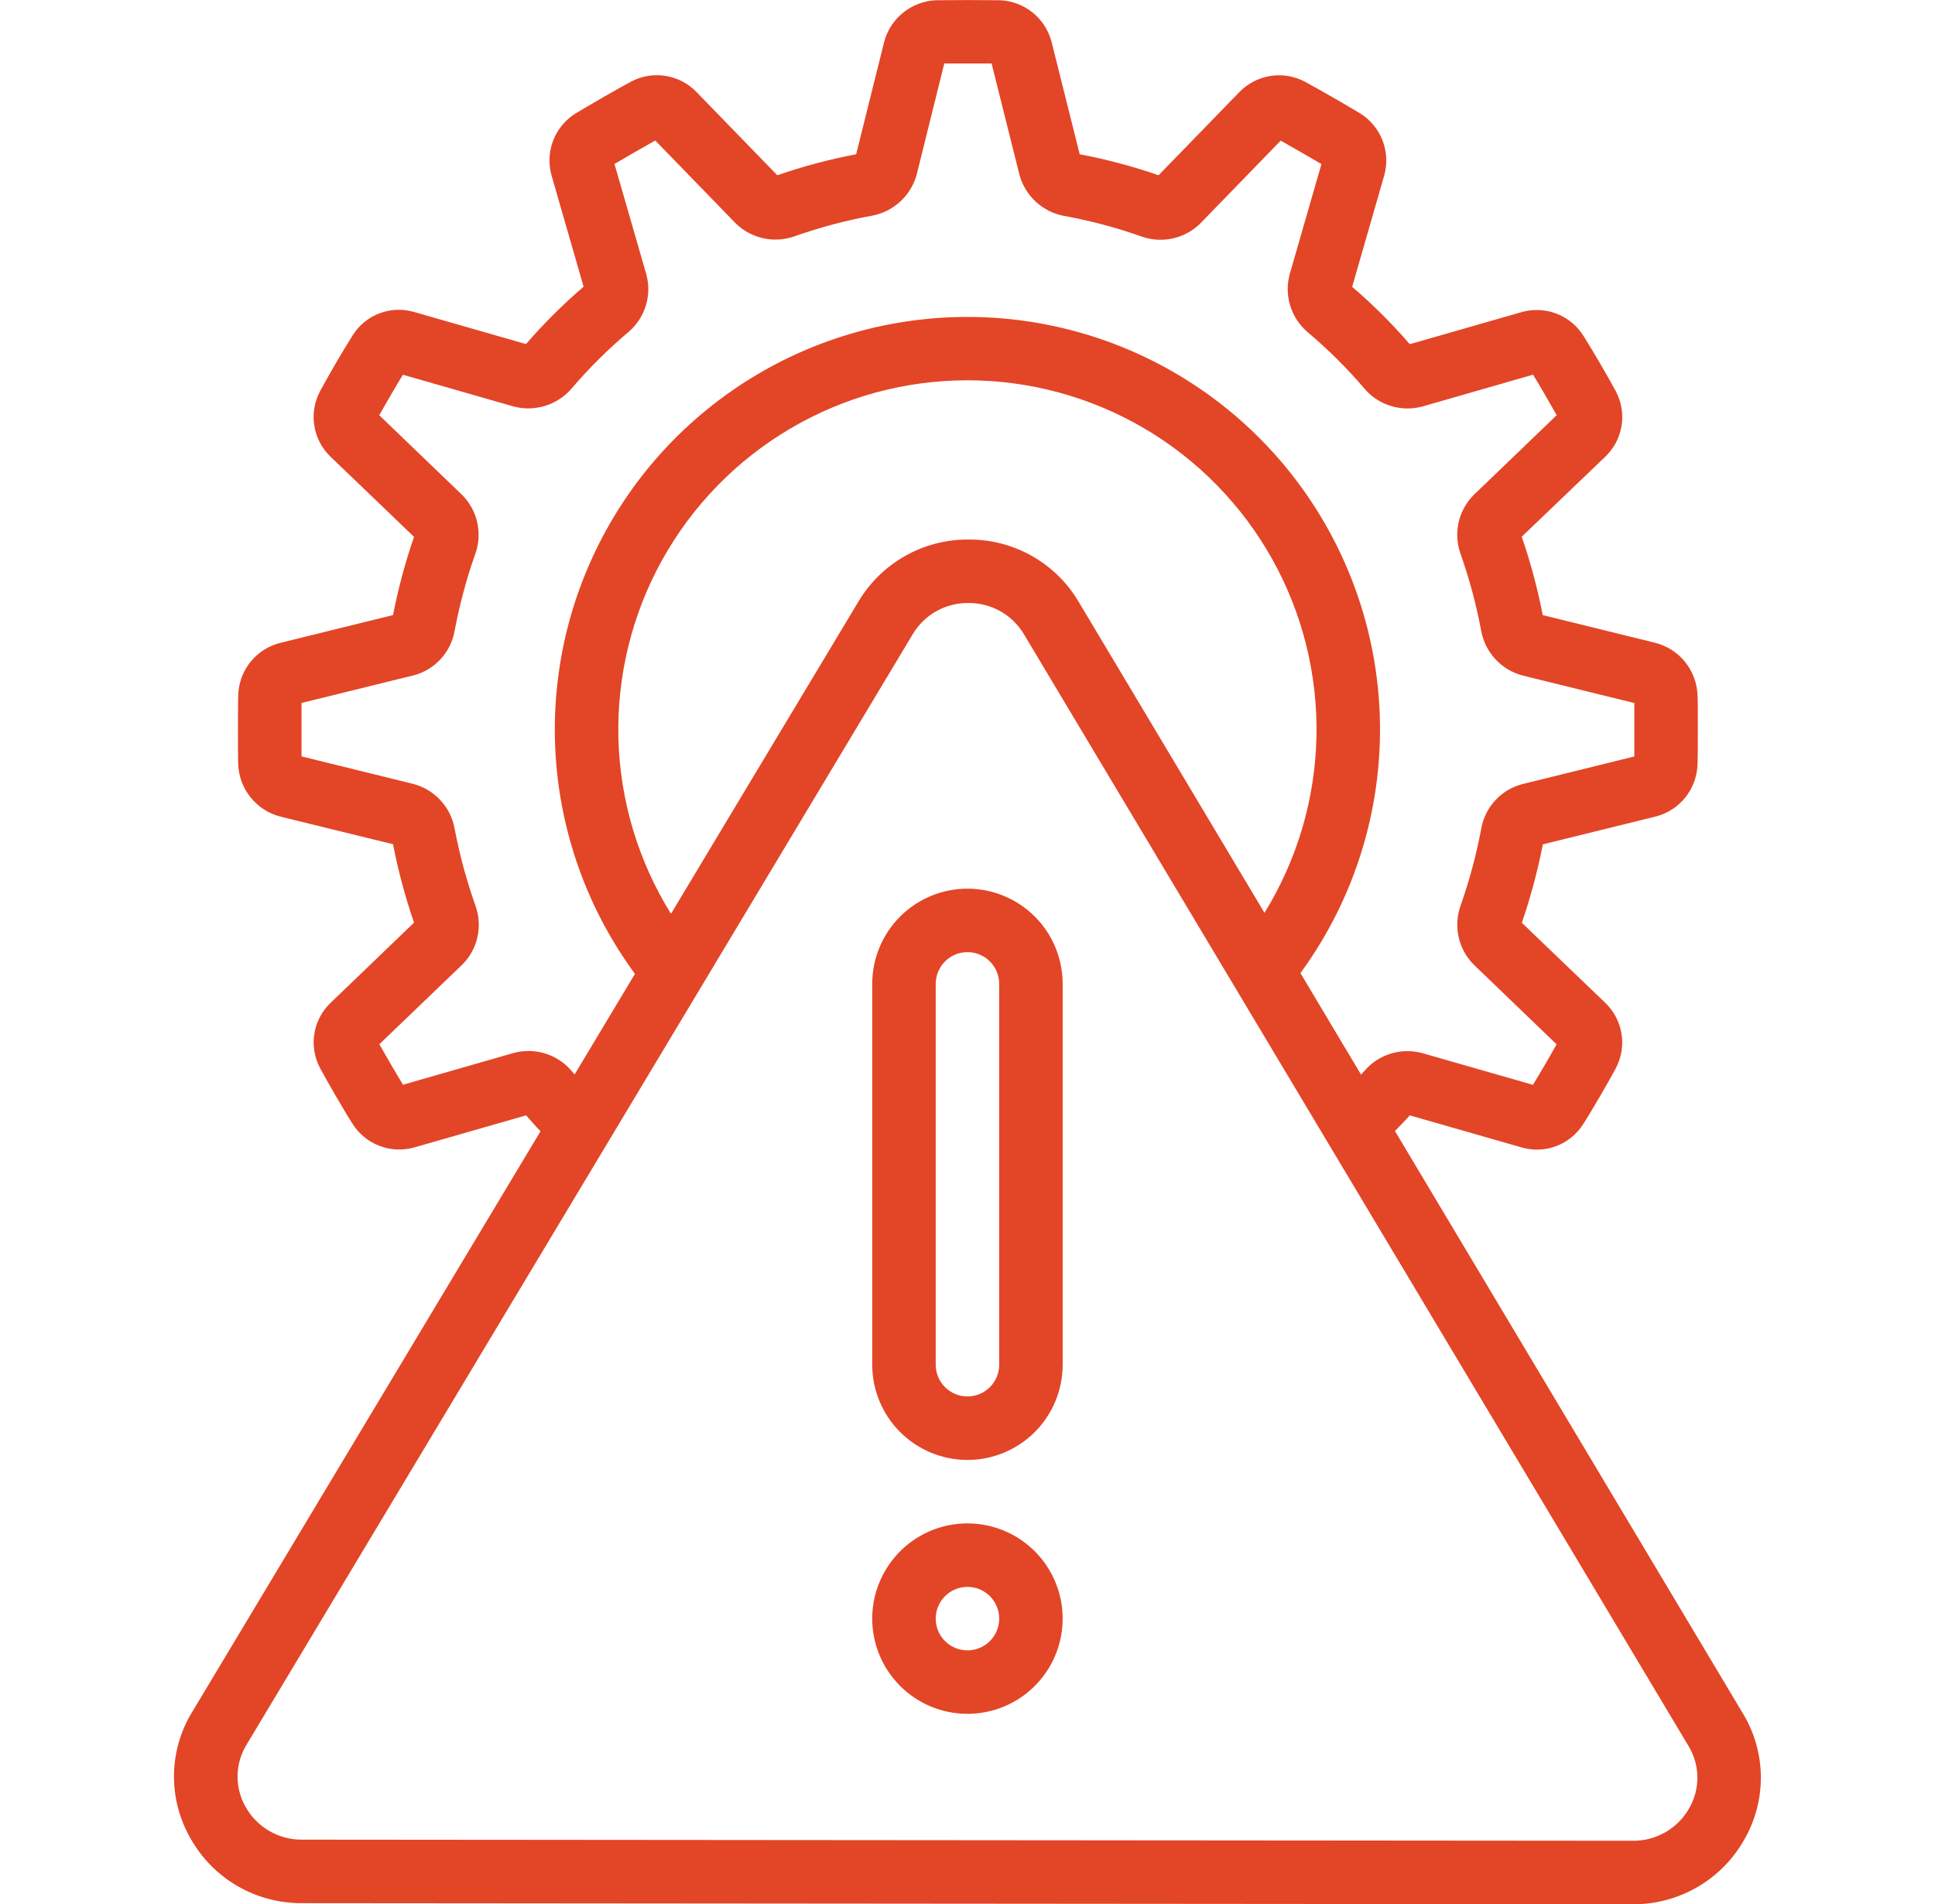 <svg width="63" height="62" viewBox="0 0 63 62" fill="none" xmlns="http://www.w3.org/2000/svg">
<g clip-path="url(#clip0_890_12421)">
<path d="M9.836 61.964L53.154 62C53.894 62.006 54.622 61.813 55.262 61.442C55.902 61.071 56.431 60.535 56.793 59.89C57.154 59.263 57.339 58.551 57.33 57.827C57.321 57.104 57.117 56.397 56.74 55.779L45.417 36.825C45.578 36.653 45.74 36.5 45.9 36.315L49.535 37.357C49.906 37.467 50.302 37.453 50.665 37.317C51.027 37.182 51.335 36.931 51.542 36.605C51.749 36.295 52.443 35.102 52.599 34.796C52.788 34.45 52.856 34.05 52.794 33.661C52.731 33.271 52.542 32.913 52.255 32.642L49.548 30.044C49.835 29.21 50.063 28.357 50.232 27.491L53.919 26.582C54.289 26.485 54.618 26.273 54.86 25.977C55.102 25.681 55.244 25.316 55.266 24.934C55.277 24.749 55.278 24.259 55.278 23.759C55.278 23.259 55.278 22.768 55.267 22.609C55.247 22.217 55.102 21.842 54.852 21.539C54.603 21.236 54.263 21.022 53.882 20.927L50.229 20.027C50.06 19.161 49.832 18.309 49.545 17.475L52.254 14.88C52.539 14.613 52.728 14.259 52.793 13.874C52.858 13.489 52.795 13.094 52.613 12.748C52.283 12.145 51.937 11.551 51.575 10.967C51.37 10.626 51.059 10.362 50.689 10.217C50.319 10.072 49.911 10.054 49.529 10.165L45.9 11.206C45.322 10.538 44.695 9.914 44.024 9.339L45.065 5.722C45.172 5.345 45.155 4.943 45.014 4.577C44.873 4.21 44.617 3.9 44.284 3.692C43.696 3.34 43.102 2.999 42.502 2.669C42.154 2.48 41.754 2.411 41.364 2.473C40.973 2.534 40.614 2.723 40.341 3.009L37.721 5.706C36.882 5.416 36.024 5.188 35.153 5.022L34.232 1.343C34.13 0.972 33.913 0.642 33.612 0.402C33.31 0.162 32.941 0.024 32.556 0.008C31.859 -0 31.162 -0 30.465 0.008C30.076 0.027 29.702 0.17 29.399 0.416C29.096 0.663 28.88 1 28.783 1.378L27.875 5.022C27.004 5.188 26.145 5.416 25.307 5.706L22.691 3.011C22.422 2.726 22.067 2.537 21.681 2.473C21.294 2.408 20.898 2.472 20.551 2.655C20.218 2.826 19.047 3.507 18.722 3.704C18.393 3.914 18.142 4.225 18.005 4.59C17.868 4.954 17.853 5.354 17.962 5.728L19.001 9.335C18.33 9.911 17.703 10.535 17.125 11.203L13.494 10.161C13.123 10.05 12.727 10.063 12.365 10.198C12.002 10.334 11.694 10.584 11.487 10.911C11.116 11.504 10.763 12.108 10.428 12.722C10.239 13.069 10.171 13.469 10.233 13.86C10.295 14.25 10.485 14.609 10.772 14.88L13.48 17.479C13.193 18.311 12.965 19.162 12.796 20.026L9.11 20.935C8.739 21.031 8.408 21.242 8.165 21.539C7.922 21.835 7.78 22.201 7.759 22.583C7.749 22.768 7.748 23.258 7.748 23.759C7.748 24.261 7.748 24.749 7.757 24.905C7.776 25.298 7.921 25.674 8.171 25.977C8.42 26.281 8.761 26.496 9.143 26.591L12.796 27.487C12.965 28.352 13.193 29.206 13.48 30.04L10.774 32.641C10.49 32.908 10.301 33.261 10.236 33.646C10.172 34.031 10.236 34.426 10.419 34.772C10.594 35.109 11.285 36.299 11.457 36.555C11.661 36.896 11.973 37.16 12.343 37.304C12.713 37.449 13.12 37.467 13.501 37.355L17.13 36.315C17.29 36.499 17.44 36.67 17.599 36.832L6.26 55.735C5.881 56.352 5.675 57.059 5.665 57.783C5.654 58.506 5.838 59.219 6.198 59.847C6.558 60.494 7.086 61.032 7.727 61.405C8.367 61.777 9.095 61.97 9.836 61.964ZM18.576 34.829C18.347 34.575 18.052 34.389 17.723 34.293C17.395 34.197 17.046 34.194 16.716 34.285L13.12 35.318C12.857 34.883 12.6 34.443 12.351 33.999L15.055 31.403C15.299 31.158 15.469 30.849 15.544 30.512C15.62 30.175 15.599 29.824 15.483 29.498C15.191 28.674 14.962 27.829 14.8 26.97C14.736 26.625 14.575 26.306 14.336 26.05C14.097 25.794 13.79 25.611 13.451 25.523L9.817 24.627V22.888L13.48 21.985C13.811 21.896 14.11 21.715 14.343 21.463C14.576 21.212 14.733 20.9 14.797 20.563C14.958 19.7 15.186 18.85 15.479 18.021C15.595 17.692 15.614 17.337 15.535 16.998C15.457 16.658 15.283 16.348 15.035 16.103L12.348 13.52C12.536 13.181 12.9 12.556 13.118 12.201L16.724 13.235C17.059 13.323 17.412 13.317 17.744 13.215C18.075 13.114 18.372 12.922 18.6 12.661C19.178 11.983 19.812 11.355 20.494 10.782C20.75 10.554 20.937 10.259 21.033 9.93C21.13 9.601 21.132 9.252 21.04 8.922L20.006 5.339C20.354 5.132 20.975 4.774 21.334 4.575L23.943 7.262C24.187 7.505 24.494 7.675 24.83 7.753C25.166 7.831 25.516 7.813 25.842 7.702C26.684 7.404 27.547 7.175 28.426 7.016C28.762 6.947 29.073 6.786 29.324 6.55C29.575 6.315 29.755 6.015 29.846 5.683L30.744 2.067H32.285L33.197 5.712C33.291 6.042 33.475 6.339 33.727 6.571C33.98 6.803 34.292 6.961 34.629 7.027C35.507 7.185 36.371 7.416 37.212 7.716C37.538 7.822 37.888 7.836 38.221 7.754C38.555 7.673 38.859 7.5 39.099 7.255L41.697 4.579C42.043 4.771 42.686 5.144 43.024 5.342L41.99 8.928C41.899 9.264 41.904 9.619 42.007 9.952C42.109 10.285 42.303 10.582 42.568 10.809C43.247 11.381 43.877 12.009 44.452 12.686C44.681 12.942 44.977 13.128 45.307 13.225C45.637 13.321 45.987 13.324 46.318 13.233L49.914 12.199C50.11 12.518 50.481 13.156 50.683 13.518L47.977 16.12C47.734 16.365 47.565 16.674 47.489 17.011C47.414 17.347 47.435 17.699 47.55 18.024C47.84 18.847 48.067 19.691 48.227 20.549C48.292 20.893 48.453 21.212 48.692 21.468C48.931 21.724 49.238 21.907 49.577 21.995L53.211 22.89V24.63L49.549 25.534C49.218 25.623 48.919 25.804 48.685 26.056C48.452 26.308 48.295 26.62 48.231 26.957C48.07 27.821 47.842 28.671 47.549 29.5C47.434 29.829 47.415 30.184 47.493 30.523C47.572 30.863 47.745 31.173 47.993 31.418L50.68 34.002C50.493 34.34 50.129 34.964 49.91 35.321L46.306 34.288C45.97 34.197 45.615 34.202 45.283 34.304C44.95 34.406 44.653 34.6 44.426 34.864C44.388 34.909 44.352 34.946 44.314 34.99L42.34 31.683C43.805 29.679 44.687 27.309 44.887 24.834C45.087 22.36 44.597 19.879 43.472 17.666C42.348 15.453 40.632 13.595 38.515 12.298C36.399 11.001 33.964 10.316 31.482 10.319C28.999 10.322 26.566 11.012 24.453 12.314C22.339 13.616 20.627 15.478 19.508 17.693C18.388 19.909 17.904 22.391 18.11 24.865C18.316 27.339 19.203 29.707 20.673 31.708L18.709 34.983C18.664 34.927 18.622 34.885 18.576 34.829ZM21.846 29.752C20.776 28.032 20.185 26.057 20.134 24.033C20.084 22.008 20.575 20.006 21.557 18.235C22.54 16.464 23.977 14.988 25.722 13.959C27.466 12.929 29.454 12.385 31.479 12.382C33.505 12.379 35.494 12.916 37.242 13.94C38.989 14.963 40.432 16.435 41.42 18.203C42.408 19.971 42.906 21.971 42.861 23.996C42.817 26.021 42.233 27.997 41.169 29.721L35.115 19.587C34.747 18.966 34.222 18.454 33.593 18.099C32.964 17.745 32.254 17.561 31.532 17.567C30.811 17.561 30.101 17.745 29.473 18.099C28.844 18.453 28.32 18.965 27.95 19.585L21.846 29.752ZM8.03 56.801L29.721 20.642C29.908 20.331 30.173 20.074 30.49 19.897C30.808 19.72 31.166 19.629 31.529 19.633C31.893 19.63 32.252 19.722 32.569 19.901C32.887 20.079 33.152 20.338 33.338 20.651L54.972 56.843C55.158 57.147 55.259 57.496 55.264 57.854C55.268 58.211 55.177 58.562 54.999 58.872C54.815 59.198 54.548 59.468 54.224 59.654C53.9 59.841 53.532 59.938 53.159 59.933L9.838 59.897C9.464 59.901 9.096 59.804 8.772 59.617C8.448 59.43 8.181 59.159 7.998 58.833C7.82 58.523 7.729 58.17 7.735 57.813C7.74 57.455 7.842 57.106 8.03 56.801Z" fill="#E34527"/>
<path d="M31.498 47.534C32.321 47.534 33.109 47.207 33.691 46.626C34.272 46.044 34.598 45.256 34.598 44.434V32.034C34.598 31.211 34.272 30.423 33.691 29.842C33.109 29.26 32.321 28.934 31.498 28.934C30.676 28.934 29.888 29.26 29.306 29.842C28.725 30.423 28.398 31.211 28.398 32.034V44.434C28.398 45.256 28.725 46.044 29.306 46.626C29.888 47.207 30.676 47.534 31.498 47.534ZM30.465 32.034C30.465 31.759 30.574 31.497 30.768 31.303C30.962 31.109 31.224 31 31.498 31C31.773 31 32.035 31.109 32.229 31.303C32.423 31.497 32.532 31.759 32.532 32.034V44.434C32.532 44.708 32.423 44.971 32.229 45.164C32.035 45.358 31.773 45.467 31.498 45.467C31.224 45.467 30.962 45.358 30.768 45.164C30.574 44.971 30.465 44.708 30.465 44.434V32.034ZM31.498 55.8C32.112 55.8 32.711 55.618 33.221 55.278C33.73 54.937 34.128 54.453 34.362 53.887C34.597 53.32 34.658 52.697 34.539 52.096C34.419 51.494 34.124 50.942 33.691 50.508C33.257 50.075 32.705 49.779 32.103 49.66C31.502 49.54 30.879 49.602 30.312 49.836C29.746 50.071 29.262 50.468 28.921 50.978C28.58 51.488 28.398 52.087 28.398 52.7C28.398 53.522 28.725 54.311 29.306 54.892C29.888 55.474 30.676 55.8 31.498 55.8ZM31.498 51.667C31.703 51.667 31.903 51.727 32.072 51.841C32.242 51.955 32.375 52.116 32.453 52.305C32.531 52.494 32.552 52.701 32.512 52.902C32.472 53.102 32.374 53.286 32.229 53.431C32.085 53.575 31.901 53.674 31.7 53.714C31.5 53.754 31.292 53.733 31.103 53.655C30.914 53.577 30.753 53.444 30.639 53.274C30.526 53.104 30.465 52.905 30.465 52.7C30.465 52.426 30.574 52.163 30.768 51.97C30.962 51.776 31.224 51.667 31.498 51.667Z" fill="#E34527"/>
</g>
<defs>
<clipPath id="clip0_890_12421">
<rect width="62" height="62" fill="white" transform="translate(0.5)"/>
</clipPath>
</defs>
</svg>
